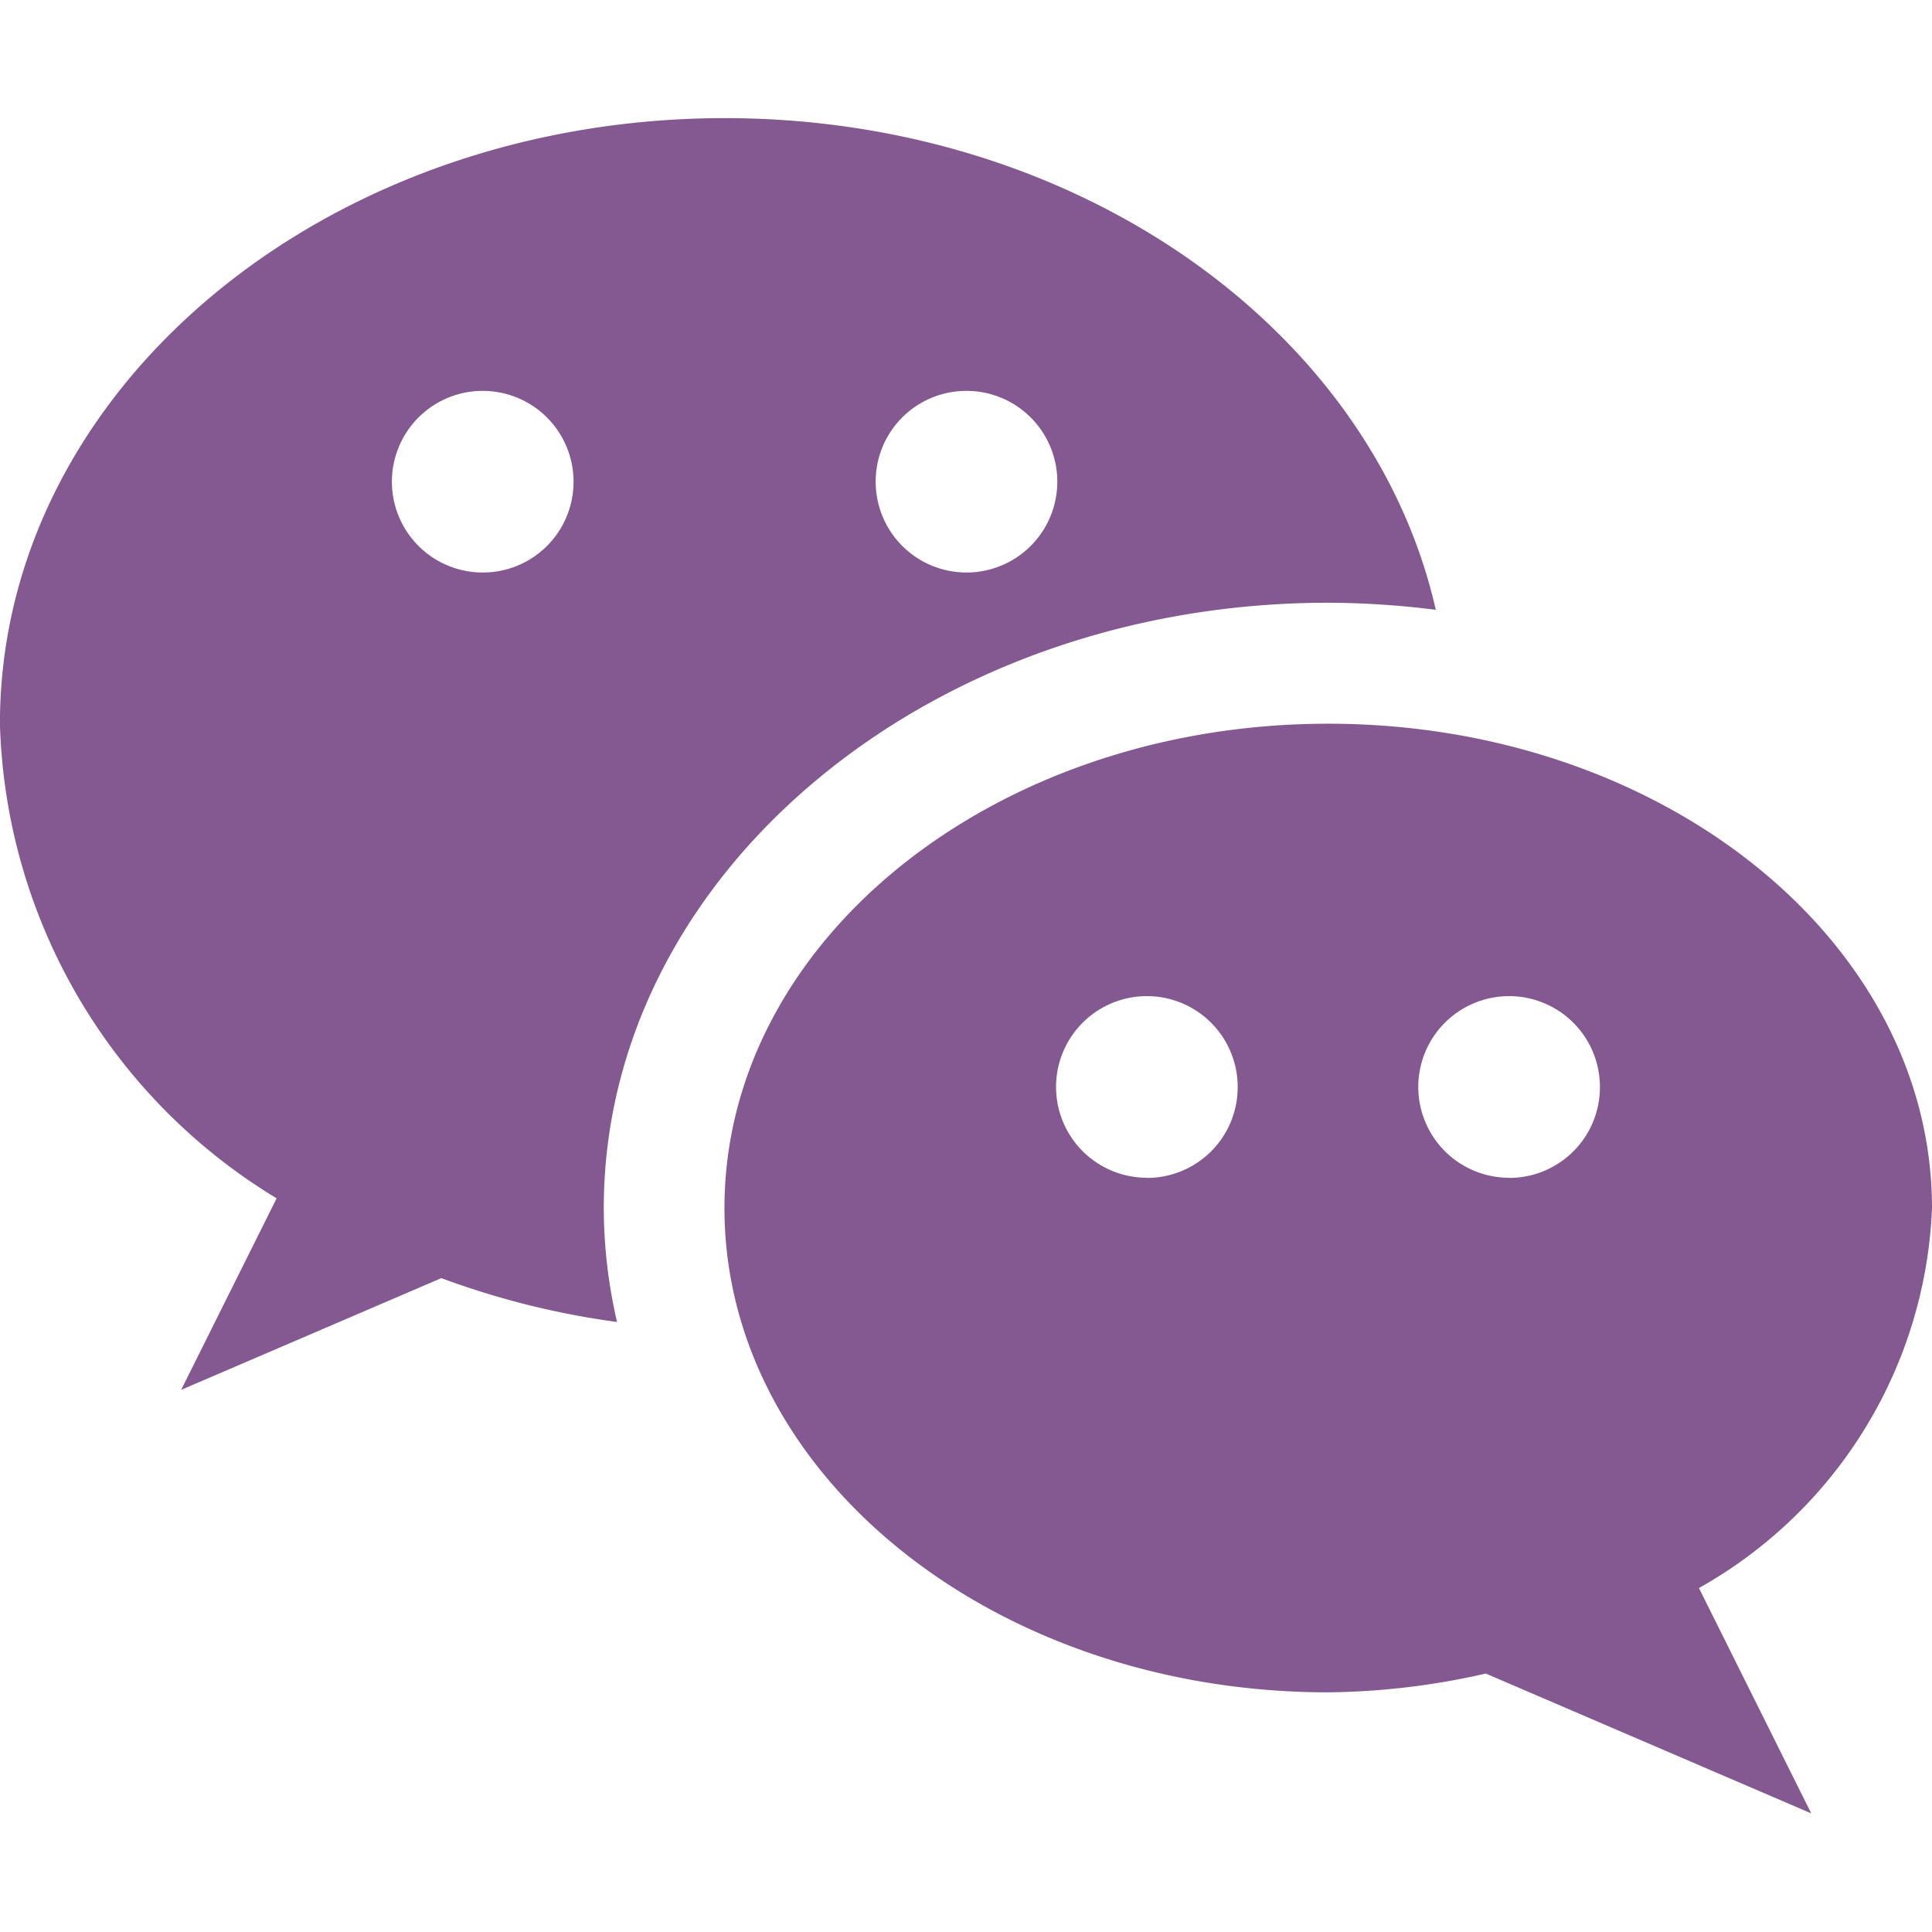 <svg xmlns="http://www.w3.org/2000/svg" width="32" height="32" viewBox="0 0 27.356 24.001"><defs><style>.a{fill:#845890;}</style></defs><g transform="translate(-26.001 -54.21)"><g transform="translate(26.001 54.21)"><g transform="translate(0 0)"><path class="a" d="M44.808,61.067a12.407,12.407,0,0,1,1.523.1c-.9-3.964-5.066-6.962-10.072-6.962C30.593,54.21,26,58.048,26,62.782A8.119,8.119,0,0,0,29.918,69.5l-1.352,2.712,3.684-1.582a11.607,11.607,0,0,0,2.488.621,7.188,7.188,0,0,1-.188-1.61C34.55,64.913,39.151,61.067,44.808,61.067Zm-5.129-3A1.286,1.286,0,1,1,38.4,59.353,1.284,1.284,0,0,1,39.679,58.067ZM32.84,60.639a1.286,1.286,0,1,1,1.282-1.286A1.284,1.284,0,0,1,32.84,60.639Z" transform="translate(-26.001 -54.21)"/><path class="a" d="M215.6,205.2c0-3.787-3.828-6.858-8.549-6.858s-8.549,3.07-8.549,6.858,3.828,6.857,8.549,6.857a10.431,10.431,0,0,0,2.231-.266l4.608,1.98L212.3,210.58A6.463,6.463,0,0,0,215.6,205.2Zm-11.113-.429a1.286,1.286,0,1,1,1.282-1.286A1.284,1.284,0,0,1,204.487,204.773Zm5.129,0a1.286,1.286,0,1,1,1.282-1.286A1.284,1.284,0,0,1,209.616,204.773Z" transform="translate(-188.244 -189.772)"/></g></g></g></svg>